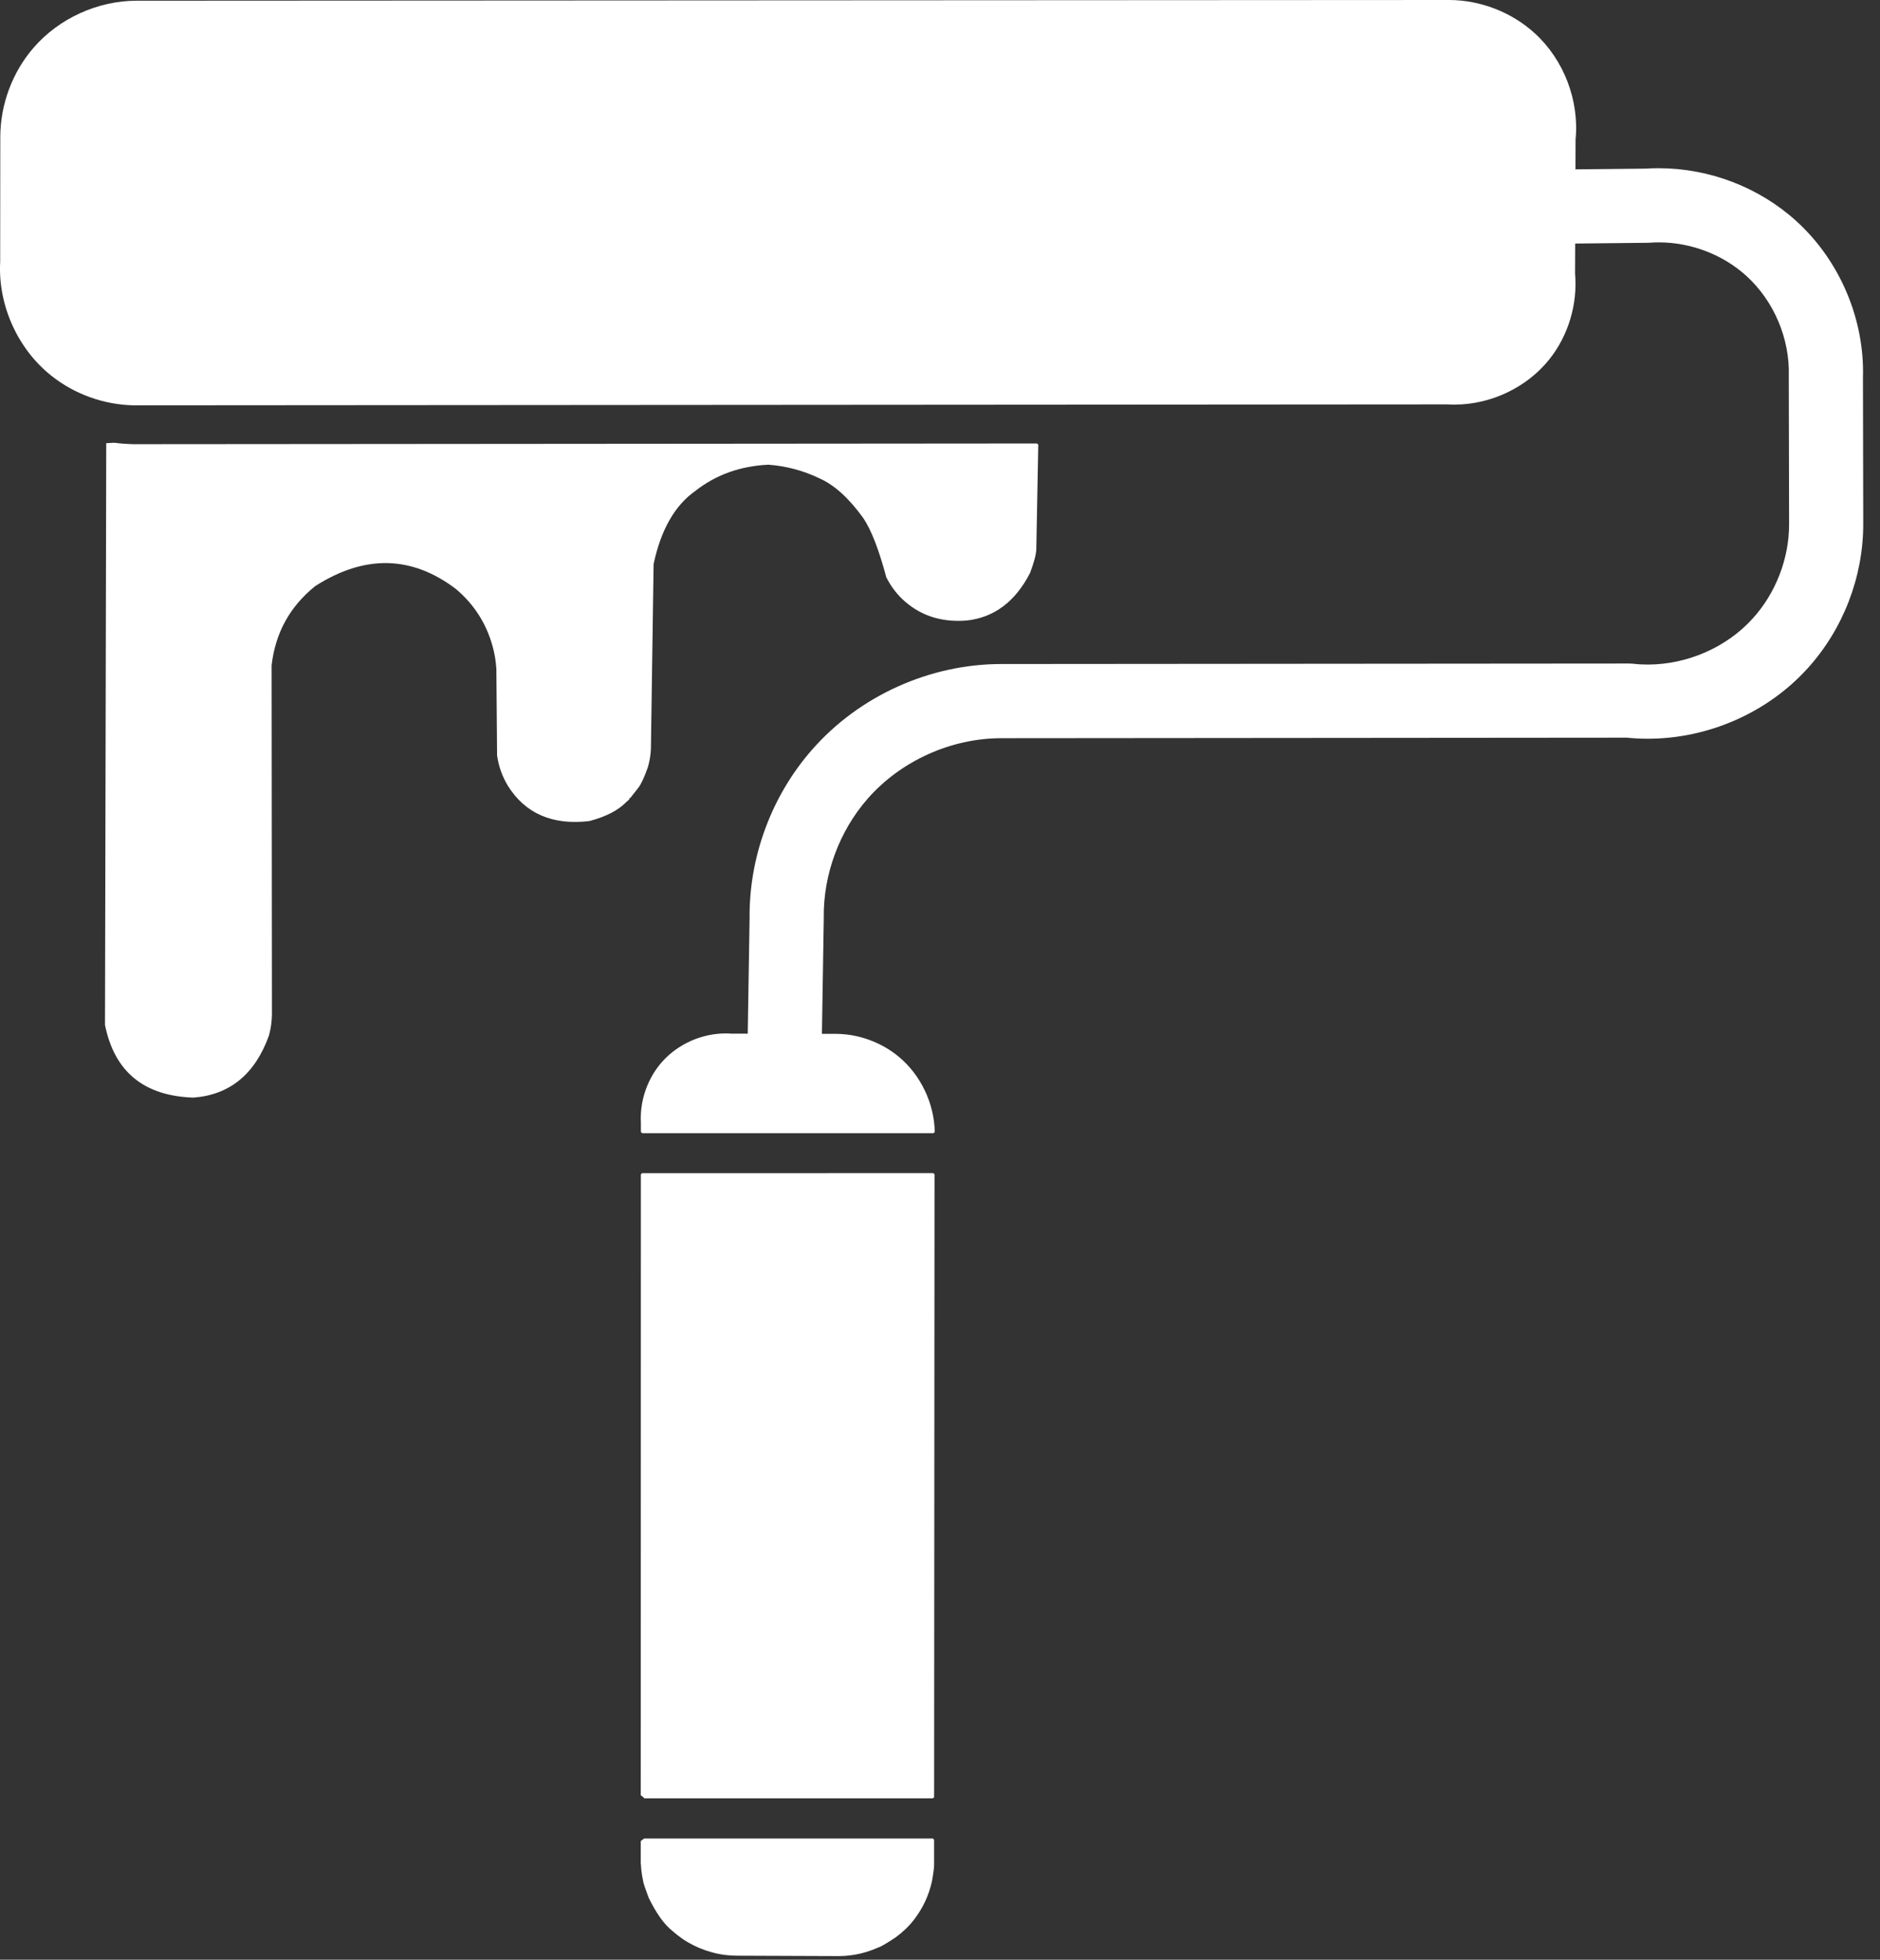 <svg width="71" height="74" viewBox="0 0 71 74" fill="none" xmlns="http://www.w3.org/2000/svg">
<rect x="0" y="0" width="71" height="74" fill="#333333" stroke="none"/>
<path d="M28.223 40.047L28.309 34.648V34.688C28.282 32.363 29.137 30.051 30.672 28.305C32.454 26.273 35.114 25.074 37.813 25.074H37.879H37.868L61.52 25.055C61.571 25.055 61.625 25.059 61.676 25.062L61.684 25.066H61.688L61.676 25.062C61.863 25.086 62.043 25.094 62.231 25.094C63.719 25.094 65.211 24.445 66.195 23.352C67.067 22.391 67.567 21.09 67.567 19.797L67.555 14.238V14.191C67.598 12.793 66.996 11.367 65.957 10.422C65.07 9.613 63.859 9.152 62.648 9.152C62.531 9.152 62.426 9.156 62.313 9.164L62.227 9.168L59.254 9.199C58.48 9.207 57.848 8.59 57.84 7.813C57.828 7.043 58.449 6.406 59.223 6.398L62.195 6.367L62.105 6.371C62.289 6.355 62.469 6.352 62.648 6.352C64.547 6.352 66.43 7.066 67.844 8.352C69.484 9.844 70.426 12.059 70.356 14.277V14.234L70.367 19.793C70.367 21.785 69.609 23.754 68.273 25.23C66.742 26.926 64.492 27.895 62.23 27.895C61.945 27.895 61.652 27.879 61.367 27.848H61.355L61.519 27.855L37.867 27.875H37.86H37.813C35.918 27.875 34.024 28.73 32.774 30.152C31.696 31.379 31.09 33.023 31.11 34.652V34.691L31.024 40.09C31.012 40.863 30.375 41.48 29.602 41.469C28.828 41.457 28.212 40.82 28.223 40.047Z" fill="white"/>
<path d="M54.726 0L5.249 0.027H5.238H5.21H5.163C3.695 0.027 2.23 0.691 1.269 1.801C0.464 2.727 0.011 3.953 0.011 5.18L0.007 9.84V9.883C-0.083 11.516 0.667 13.184 1.949 14.195C2.82 14.887 3.925 15.281 5.035 15.305H5.038L54.617 15.27H54.663C54.757 15.277 54.847 15.277 54.941 15.277C56.3 15.277 57.663 14.633 58.511 13.57C59.23 12.672 59.585 11.481 59.484 10.332V10.266L59.503 5.336V5.266C59.648 3.793 59.058 2.258 57.968 1.262C57.093 0.461 55.913 0.004 54.734 4.86374e-05L54.726 0Z" fill="white"/>
<path d="M4.32 16.719L4.012 16.734L3.965 38.703C4.324 40.473 5.438 41.387 7.309 41.446C8.68 41.34 9.633 40.559 10.156 39.106C10.231 38.84 10.266 38.571 10.27 38.297L10.258 25.121C10.399 23.898 10.945 22.906 11.902 22.133C13.77 20.938 15.543 20.973 17.215 22.238C17.902 22.817 18.363 23.535 18.602 24.399C18.68 24.68 18.727 24.965 18.746 25.254L18.773 28.527C18.832 28.934 18.965 29.313 19.176 29.664C19.832 30.719 20.859 31.168 22.258 31.004C22.891 30.836 23.355 30.594 23.652 30.285C23.797 30.168 23.82 30.121 23.719 30.152C23.793 30.121 23.812 30.121 23.785 30.156L24.102 29.754C24.211 29.613 24.332 29.355 24.465 28.977C24.531 28.762 24.57 28.531 24.582 28.281L24.684 21.297C24.961 20.004 25.484 19.086 26.258 18.539C27.039 17.926 27.957 17.598 29.02 17.547C29.695 17.598 30.34 17.77 30.945 18.062C31.508 18.309 32.059 18.809 32.605 19.566C32.91 20.02 33.195 20.766 33.473 21.801C33.621 22.094 33.809 22.355 34.039 22.586C34.699 23.23 35.523 23.512 36.516 23.43C37.547 23.316 38.344 22.719 38.902 21.633C39.051 21.238 39.129 20.941 39.137 20.742L39.211 16.793L39.164 16.746L5.016 16.773C4.79 16.766 4.555 16.75 4.32 16.719Z" fill="white"/>
<path d="M24.25 44.298L24.203 44.344L24.199 67.789C24.277 67.844 24.324 67.887 24.336 67.907H35.231L35.278 67.86L35.293 44.344L35.247 44.297L24.25 44.298Z" fill="white"/>
<path d="M27.403 39.023C26.512 39.023 25.622 39.414 25.028 40.07C24.462 40.691 24.157 41.555 24.204 42.395V42.742L24.251 42.789H35.255L35.302 42.746V42.742C35.282 41.668 34.774 40.594 33.946 39.906C33.29 39.359 32.438 39.047 31.587 39.039H31.583L27.669 39.031H27.614C27.544 39.023 27.477 39.023 27.403 39.023Z" fill="white"/>
<path d="M35.23 69.422H24.328L24.199 69.519V70.379L24.234 70.391L24.203 70.383L24.219 70.602C24.234 70.746 24.258 70.891 24.289 71.031C24.297 71.106 24.367 71.312 24.496 71.656C24.781 72.242 25.078 72.66 25.391 72.91L25.578 73.066C25.703 73.164 25.836 73.258 25.977 73.34C26.258 73.504 26.555 73.629 26.871 73.715C27.184 73.805 27.504 73.848 27.828 73.848L31.691 73.863C32.203 73.859 32.695 73.75 33.164 73.539C33.25 73.519 33.469 73.391 33.82 73.16C34.105 72.949 34.336 72.727 34.512 72.496C34.852 72.059 35.082 71.566 35.199 71.023C35.258 70.691 35.281 70.484 35.277 70.398V69.469L35.23 69.422Z" fill="white"/>
</svg>

